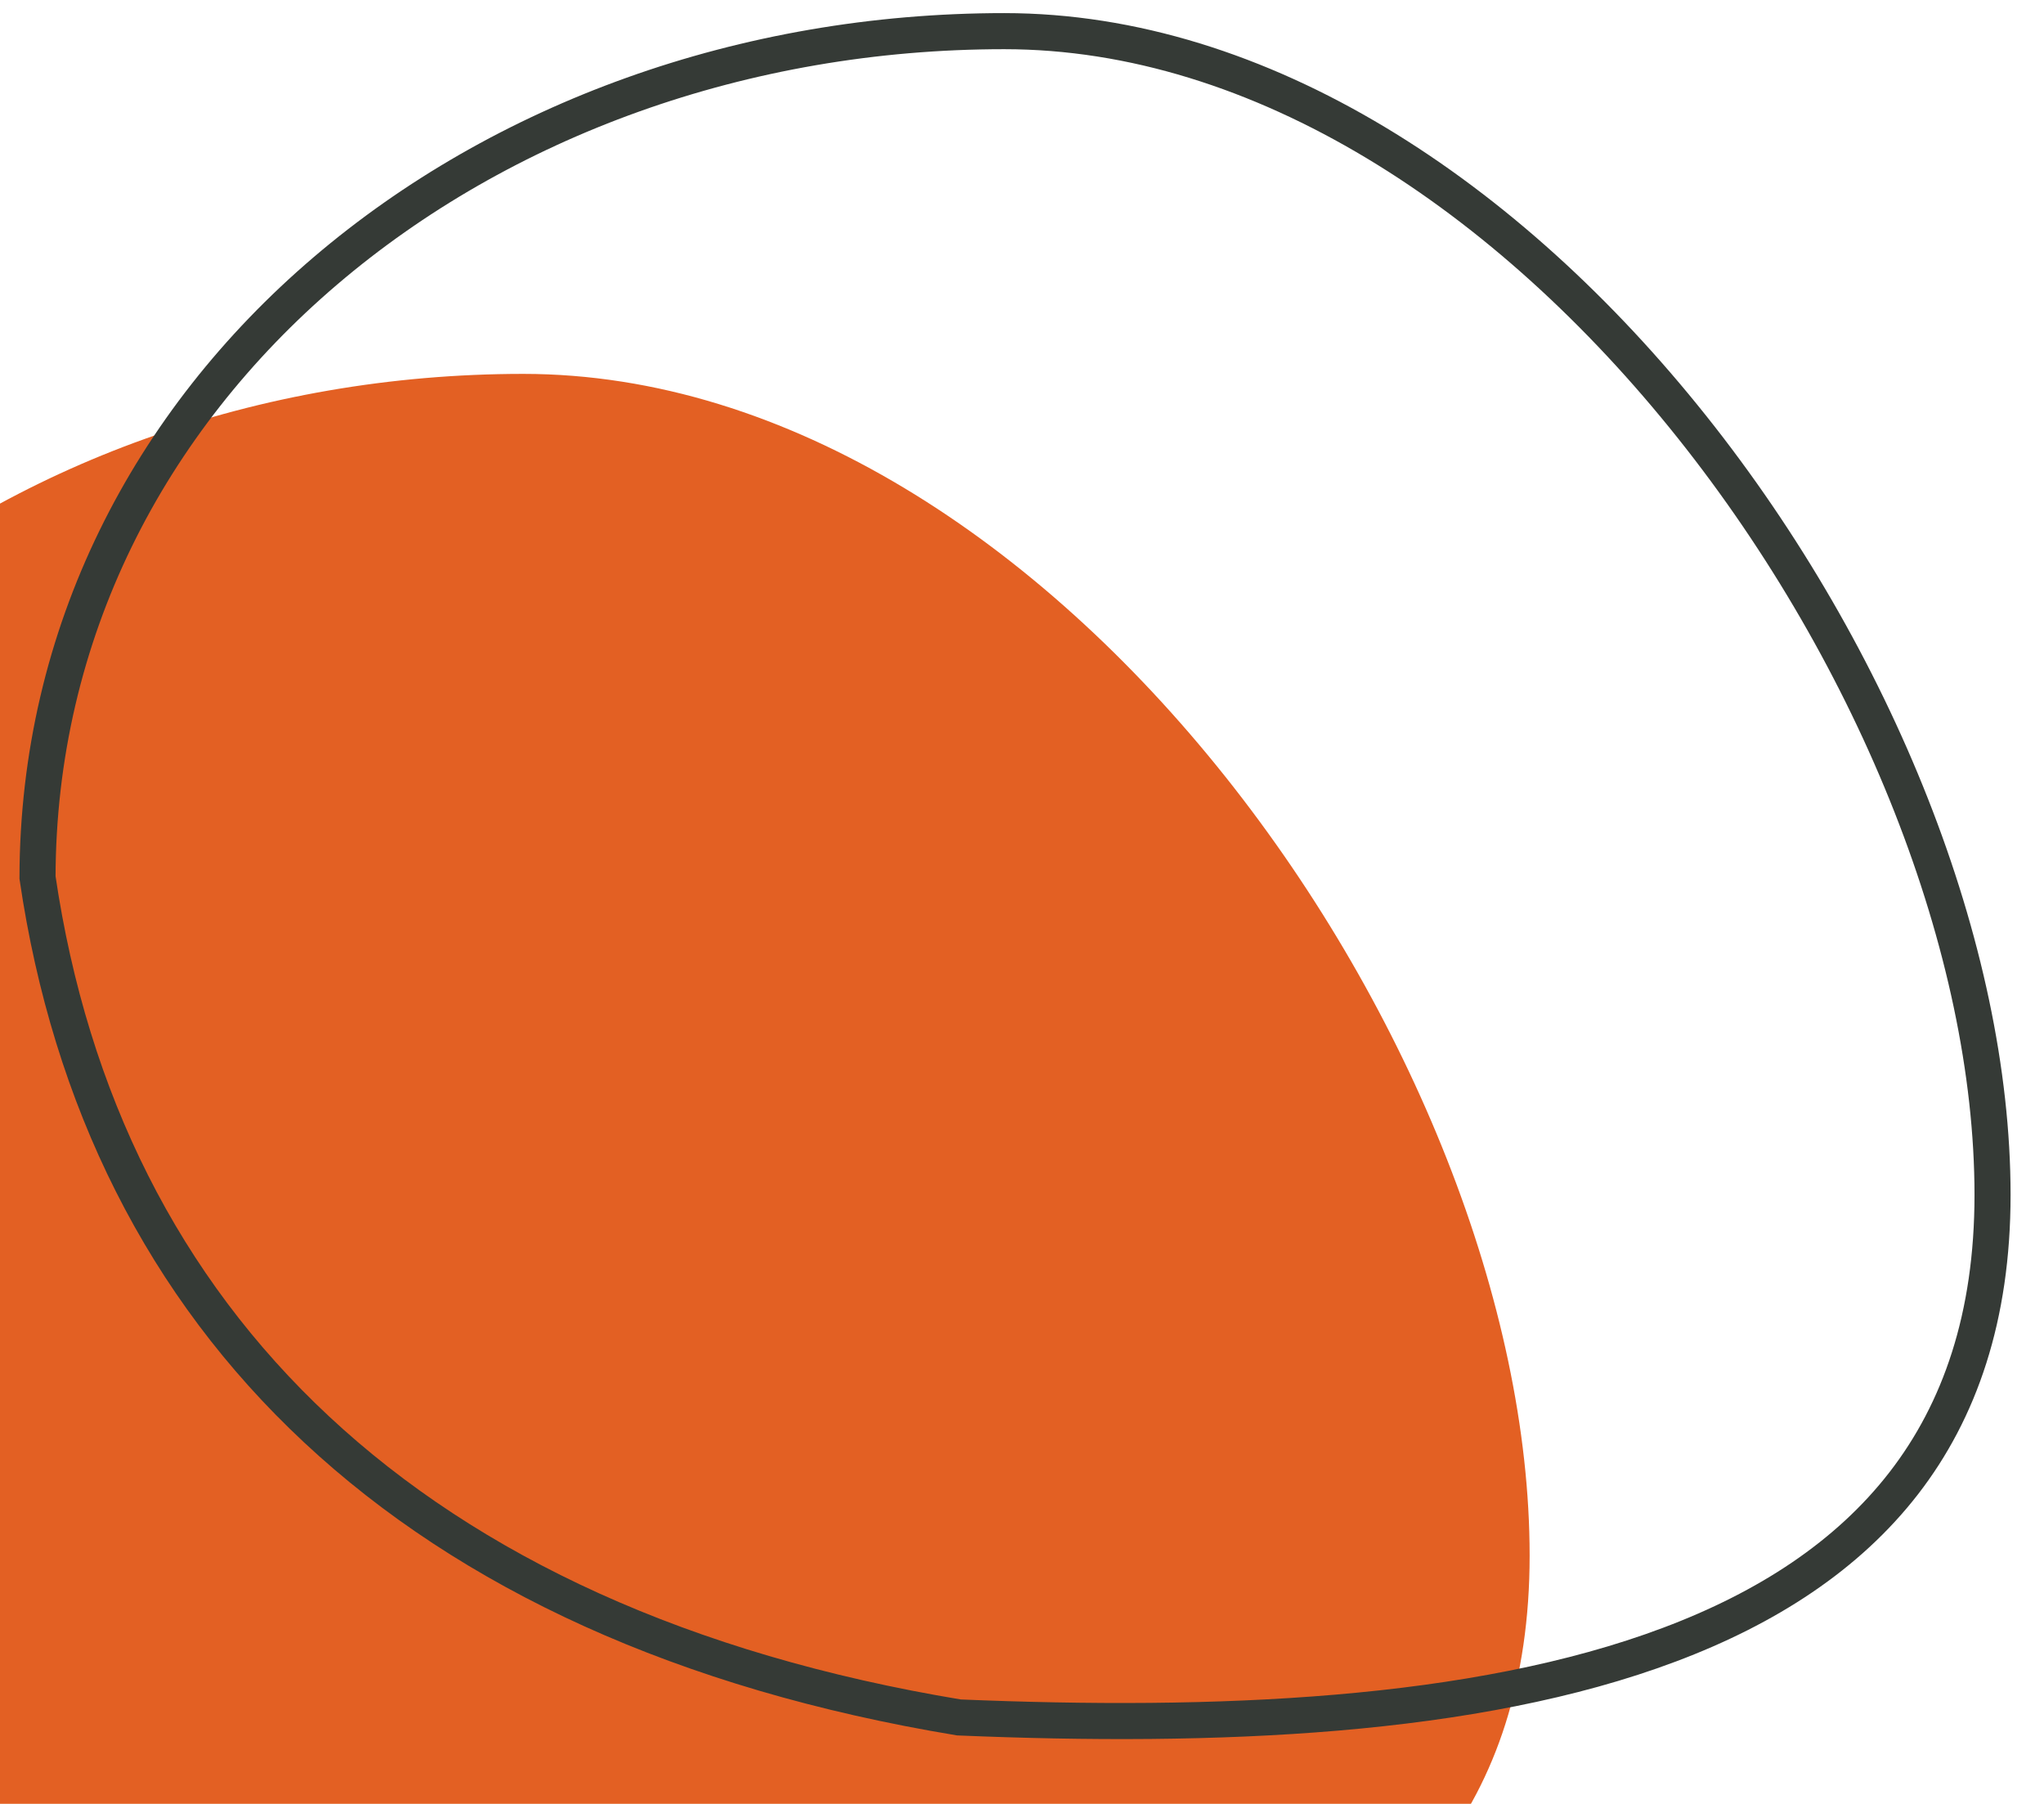 <?xml version="1.0" encoding="UTF-8"?> <svg xmlns="http://www.w3.org/2000/svg" width="17" height="15" viewBox="0 0 17 15" fill="none"><g filter="url(#filter0_i_893_371)"><path d="M16.722 9.936C16.722 14.111 12.225 14.609 7.959 14.431C3.329 13.667 0.712 11.076 0.162 7.308C0.162 3.134 3.943 0.109 8.352 0.109C12.761 0.109 16.722 5.762 16.722 9.936Z" fill="#E36023"></path></g><path d="M16.572 9.936C16.572 10.951 16.299 11.732 15.834 12.333C15.367 12.936 14.698 13.37 13.887 13.675C12.263 14.287 10.102 14.37 7.975 14.281C5.686 13.902 3.906 13.074 2.633 11.886C1.361 10.7 0.584 9.146 0.312 7.297C0.319 3.232 4.006 0.259 8.352 0.259C10.492 0.259 12.546 1.634 14.073 3.551C15.599 5.466 16.572 7.891 16.572 9.936Z" stroke="#353A36" stroke-width="0.3"></path><defs><filter id="filter0_i_893_371" x="-3.838" y="0.109" width="20.56" height="17.352" filterUnits="userSpaceOnUse" color-interpolation-filters="sRGB"><feFlood flood-opacity="0" result="BackgroundImageFix"></feFlood><feBlend mode="normal" in="SourceGraphic" in2="BackgroundImageFix" result="shape"></feBlend><feColorMatrix in="SourceAlpha" type="matrix" values="0 0 0 0 0 0 0 0 0 0 0 0 0 0 0 0 0 0 127 0" result="hardAlpha"></feColorMatrix><feOffset dx="-4" dy="3"></feOffset><feGaussianBlur stdDeviation="2"></feGaussianBlur><feComposite in2="hardAlpha" operator="arithmetic" k2="-1" k3="1"></feComposite><feColorMatrix type="matrix" values="0 0 0 0 0.487 0 0 0 0 0.206 0 0 0 0 0.074 0 0 0 0.25 0"></feColorMatrix><feBlend mode="normal" in2="shape" result="effect1_innerShadow_893_371"></feBlend></filter></defs></svg> 